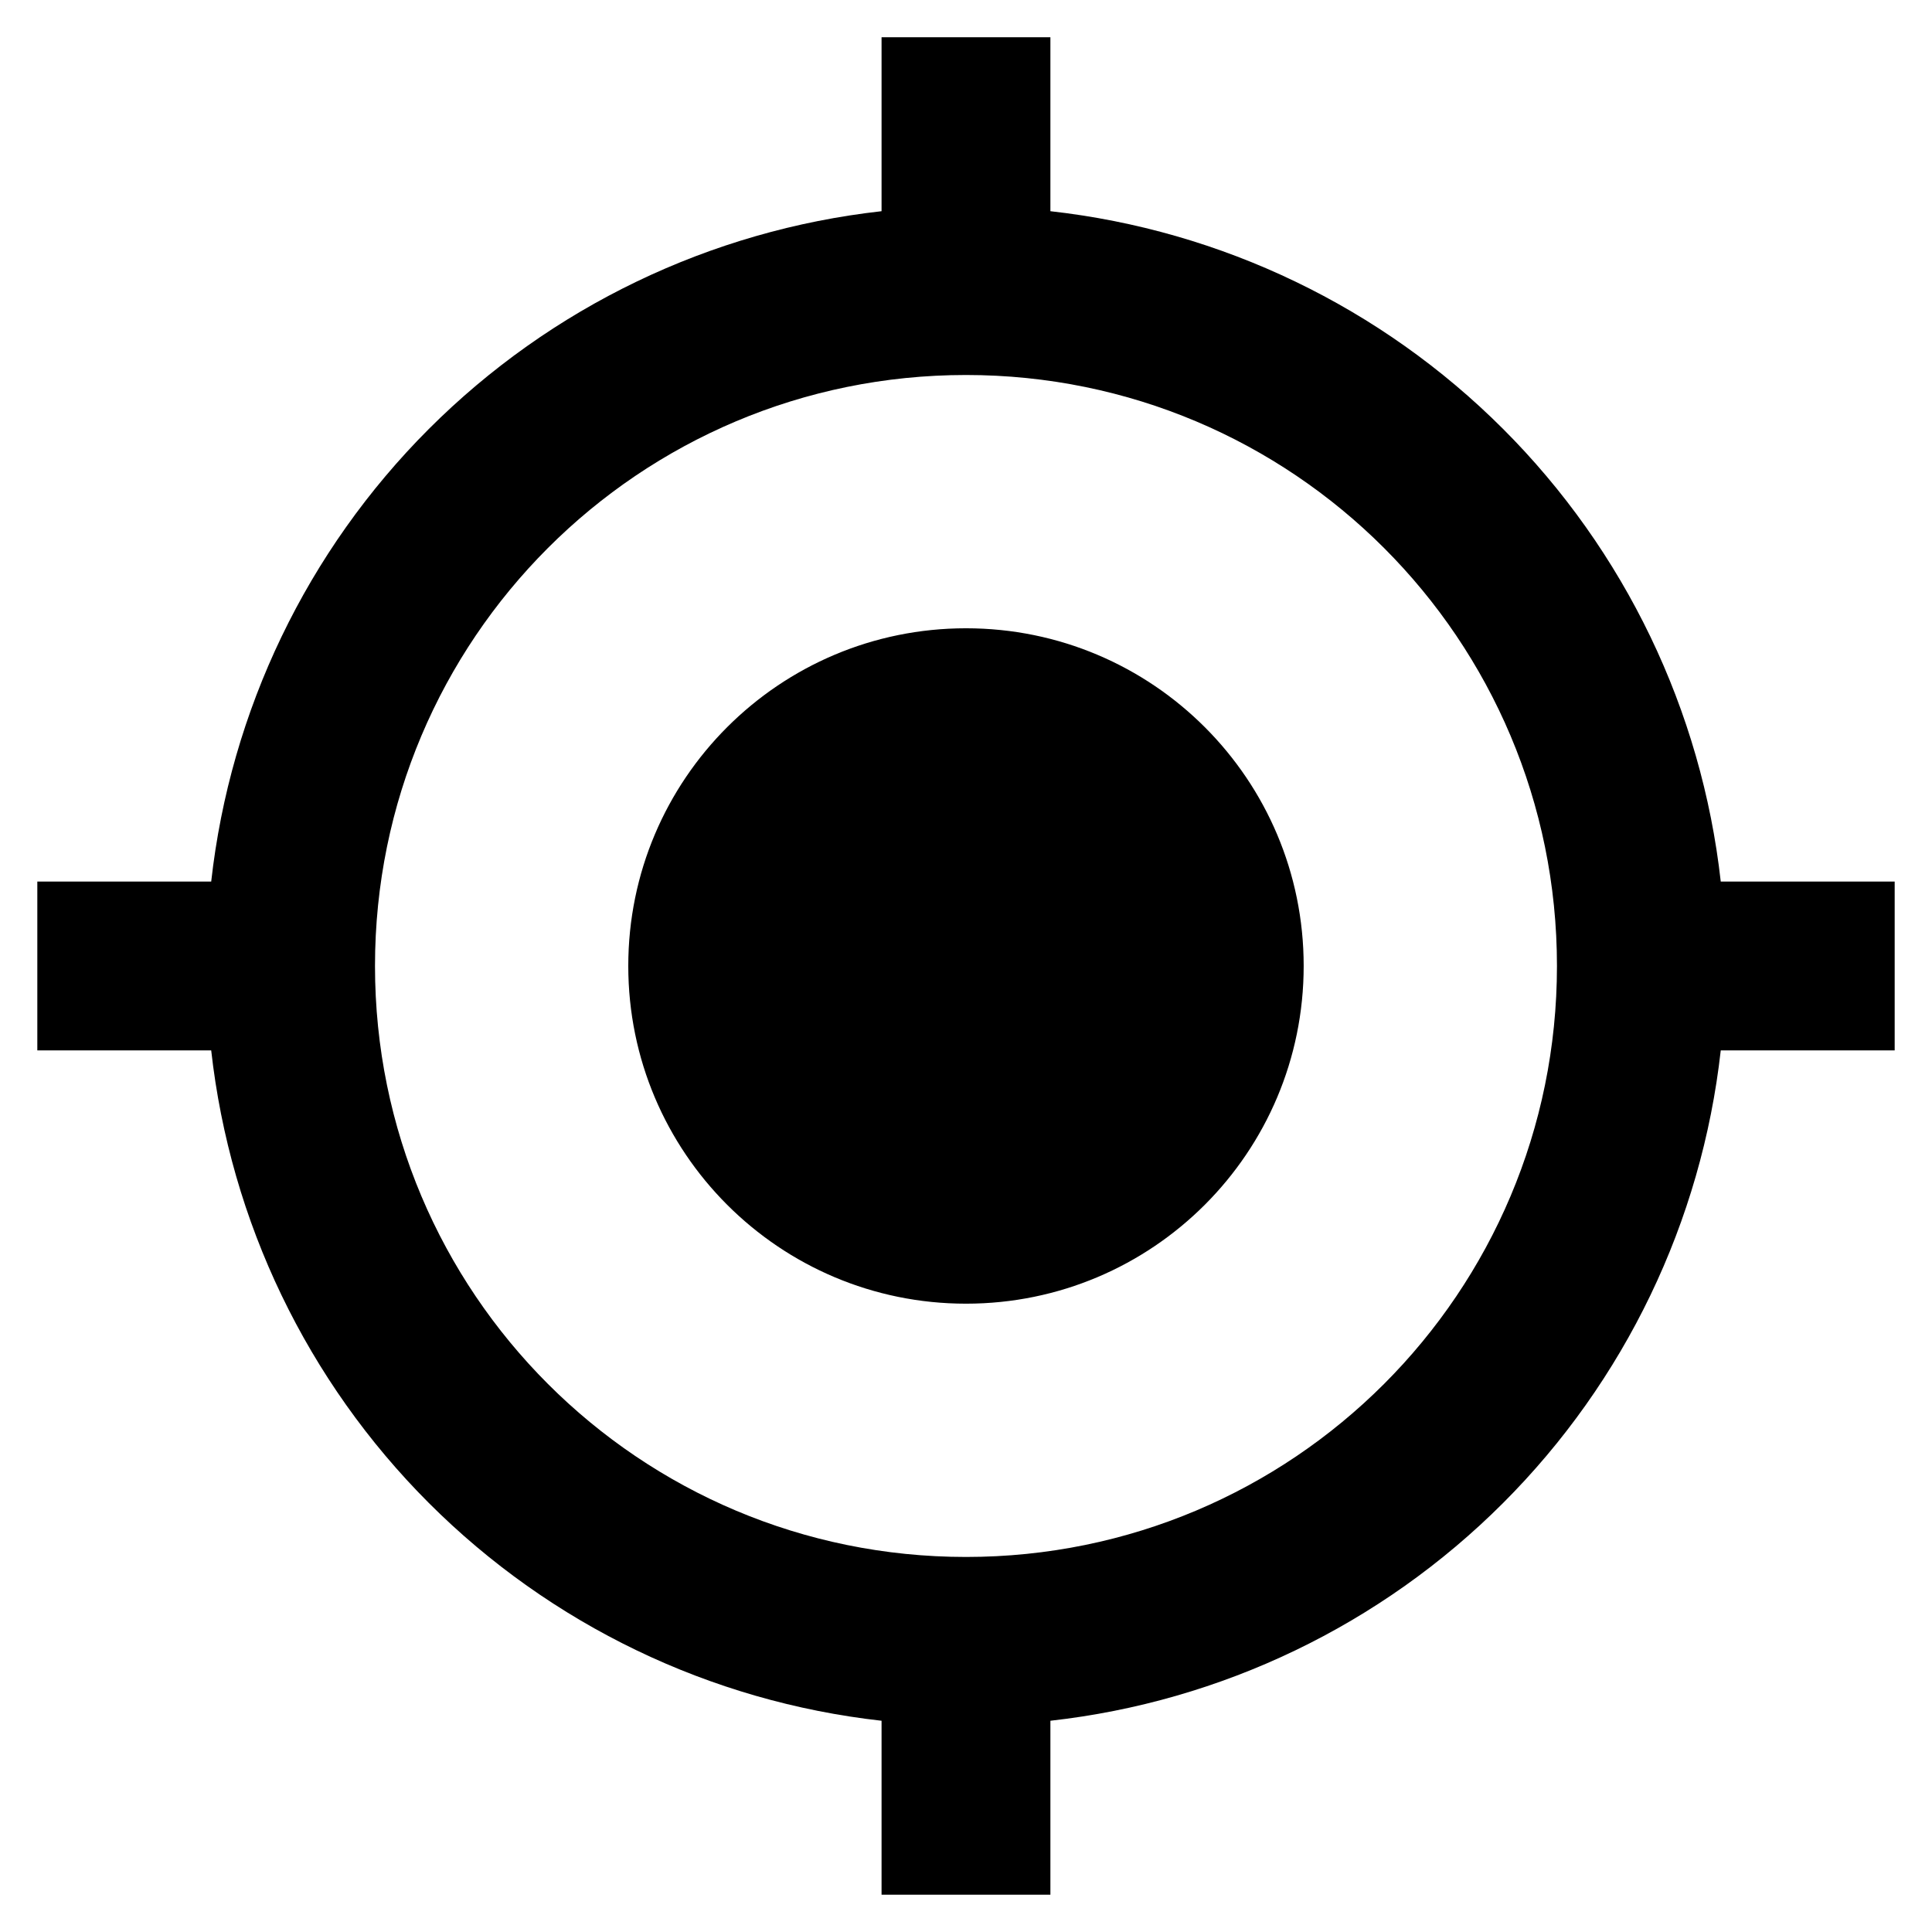 <svg width="41" height="41" viewBox="0 0 41 41" fill="none" xmlns="http://www.w3.org/2000/svg">
<path d="M20.5 13.333C16.54 13.333 13.333 16.54 13.333 20.499C13.333 24.459 16.54 27.666 20.5 27.666C24.459 27.666 27.666 24.459 27.666 20.499C27.666 16.54 24.459 13.333 20.5 13.333ZM36.517 18.708C36.111 15.074 34.482 11.687 31.897 9.102C29.312 6.517 25.925 4.888 22.291 4.482V0.791H18.708V4.482C15.075 4.888 11.688 6.517 9.102 9.102C6.517 11.687 4.888 15.074 4.482 18.708H0.792V22.291H4.482C4.888 25.924 6.517 29.312 9.102 31.897C11.688 34.482 15.075 36.111 18.708 36.517V40.208H22.291V36.517C25.925 36.111 29.312 34.482 31.897 31.897C34.482 29.312 36.111 25.924 36.517 22.291H40.208V18.708H36.517ZM20.5 33.041C13.566 33.041 7.958 27.433 7.958 20.499C7.958 13.566 13.566 7.958 20.5 7.958C27.434 7.958 33.041 13.566 33.041 20.499C33.041 27.433 27.434 33.041 20.5 33.041Z" fill="black"/>
</svg>
